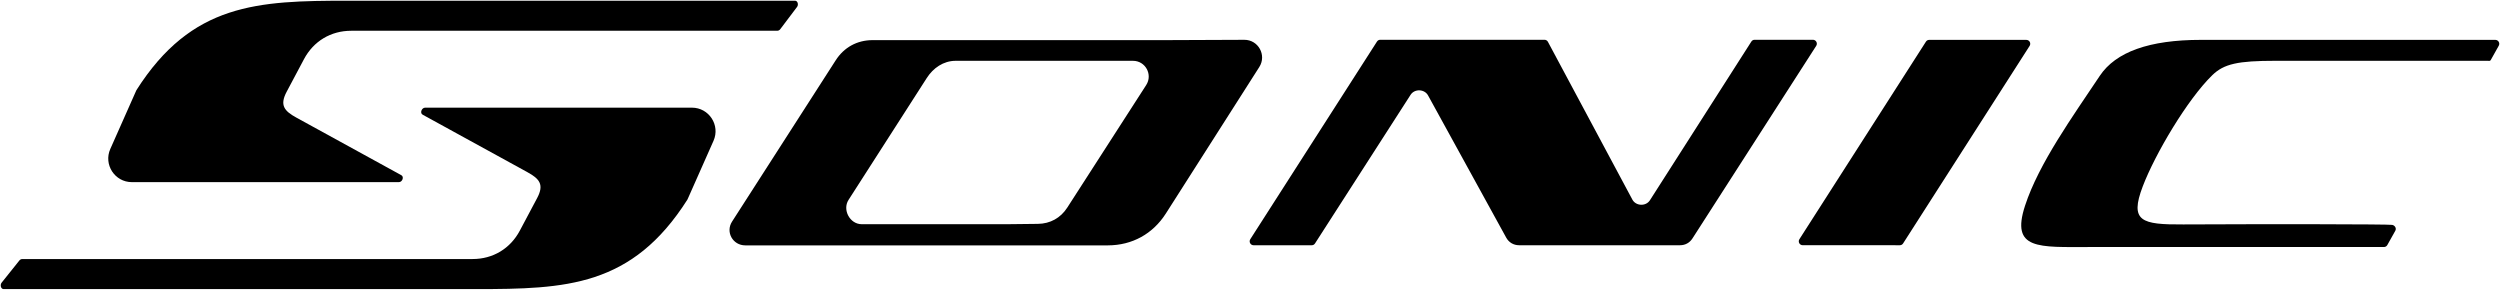 <?xml version="1.0" encoding="UTF-8"?>
<svg xmlns="http://www.w3.org/2000/svg" xmlns:xlink="http://www.w3.org/1999/xlink" width="494.55pt" height="57.33pt" viewBox="0 0 494.55 57.33" version="1.1">
<defs>
<clipPath id="clip1">
  <path d="M 399 7 L 494.551 7 L 494.551 49 L 399 49 Z M 399 7 "/>
</clipPath>
<clipPath id="clip2">
  <path d="M 0 21 L 142 21 L 142 57.328 L 0 57.328 Z M 0 21 "/>
</clipPath>
</defs>
<g id="surface1">
<path style=" stroke:none;fill-rule:evenodd;fill:rgb(0%,0%,0%);fill-opacity:1;" d="M 380.988 8.242 L 355.957 47.32 C 355.629 47.832 355.996 48.508 356.605 48.508 L 375.82 48.512 C 376.09 48.512 376.324 48.383 376.469 48.156 L 401.5 9.078 C 401.828 8.566 401.461 7.891 400.852 7.891 L 381.641 7.887 C 381.367 7.887 381.137 8.012 380.988 8.242 "/>
<g clip-path="url(#clip1)" clip-rule="nonzero">
<path style=" stroke:none;fill-rule:evenodd;fill:rgb(0%,0%,0%);fill-opacity:1;" d="M 413.469 48.867 L 471.582 48.867 C 471.871 48.867 472.121 48.723 472.262 48.469 L 473.844 45.641 C 474.113 45.156 473.75 44.57 473.203 44.484 C 472.301 44.344 448.438 44.312 431.887 44.398 C 423.648 44.441 421.219 43.828 423.891 36.836 C 426.336 30.438 432.719 19.648 437.641 14.867 C 439.945 12.629 442.688 12.027 450.129 12.027 C 459.078 12.027 492.074 12.027 492.074 12.027 C 492.363 12.027 492.578 12.125 492.723 11.871 L 494.305 9.043 C 494.594 8.523 494.219 7.887 493.625 7.887 C 492.328 7.887 435.375 7.887 435.375 7.887 C 425.207 7.887 418.543 10.258 415.379 15.004 C 410.07 22.973 403.32 32.324 400.594 40.691 C 397.723 49.484 403.246 48.867 413.469 48.867 "/>
</g>
<path style=" stroke:none;fill-rule:evenodd;fill:rgb(0%,0%,0%);fill-opacity:1;" d="M 154.344 5.781 L 157.676 1.367 C 158.004 0.938 157.809 0.141 157.266 0.141 C 152.527 0.141 80.277 0.141 68.82 0.141 C 50.988 0.141 37.922 0.617 26.984 17.84 C 26.918 17.984 26.852 18.133 26.785 18.281 L 23.758 25.102 L 21.82 29.469 C 20.449 32.559 22.711 36.031 26.09 36.031 L 38.16 36.031 C 53.625 36.031 78.238 36.031 78.91 36.031 C 79.586 36.031 79.988 34.988 79.395 34.66 C 77.164 33.438 59.566 23.781 58.629 23.266 C 56.23 21.953 55.289 20.816 56.707 18.148 C 57.02 17.559 60.133 11.703 60.133 11.703 C 62.023 8.145 65.449 6.086 69.477 6.086 L 153.73 6.086 C 153.98 6.086 154.191 5.98 154.344 5.781 "/>
<g clip-path="url(#clip2)" clip-rule="nonzero">
<path style=" stroke:none;fill-rule:evenodd;fill:rgb(0%,0%,0%);fill-opacity:1;" d="M 136.879 21.297 L 84.105 21.297 C 83.418 21.297 83.008 22.359 83.609 22.688 C 85.871 23.93 103.398 33.547 104.336 34.062 C 106.734 35.379 107.676 36.512 106.258 39.18 C 105.945 39.77 102.832 45.625 102.832 45.625 C 100.941 49.184 97.516 51.242 93.488 51.242 L 4.438 51.242 C 4.191 51.242 3.98 51.344 3.828 51.535 L 0.32 55.922 C -0.027 56.359 0.16 57.188 0.715 57.188 C 2.105 57.188 82.043 57.188 94.145 57.188 C 111.98 57.188 125.043 56.711 135.98 39.488 C 136.047 39.344 136.113 39.195 136.18 39.051 L 139.207 32.227 L 141.145 27.859 C 142.516 24.773 140.254 21.297 136.879 21.297 "/>
</g>
<path style=" stroke:none;fill-rule:evenodd;fill:rgb(0%,0%,0%);fill-opacity:1;" d="M 219.18 48.539 C 223.969 48.523 228.051 46.277 230.629 42.238 L 249.117 13.254 C 250.605 10.922 248.922 7.863 246.156 7.875 L 230.57 7.938 L 172.602 7.938 C 169.539 7.949 166.965 9.363 165.312 11.941 L 144.812 43.84 C 143.484 45.91 144.969 48.539 147.426 48.539 Z M 191.562 44.352 C 193.738 44.352 196.133 44.355 199.02 44.355 L 205.316 44.285 C 207.746 44.258 209.805 43.121 211.121 41.078 L 226.742 16.824 C 228.074 14.754 226.59 12.031 224.129 12.031 L 189.004 12.031 C 186.629 12.047 184.609 13.441 183.328 15.441 L 167.855 39.547 C 166.602 41.504 168.125 44.344 170.449 44.352 L 191.562 44.352 "/>
<path style=" stroke:none;fill-rule:evenodd;fill:rgb(0%,0%,0%);fill-opacity:1;" d="M 334.797 47.172 L 359.285 9.066 C 359.617 8.547 359.246 7.867 358.633 7.867 L 347.105 7.867 C 346.832 7.867 346.598 7.996 346.449 8.227 L 326.383 39.621 C 325.59 40.859 323.609 40.781 322.914 39.484 L 308.207 12.008 L 306.211 8.277 C 306.07 8.016 305.816 7.867 305.523 7.867 L 273.047 7.867 C 272.773 7.867 272.539 7.996 272.391 8.227 L 270.688 10.883 L 247.332 47.32 C 247.004 47.836 247.371 48.516 247.988 48.516 L 259.48 48.516 C 259.754 48.516 259.984 48.391 260.133 48.16 L 279.043 18.754 C 279.836 17.52 281.801 17.594 282.5 18.883 L 297.953 47 C 298.48 47.961 299.414 48.512 300.508 48.512 L 332.348 48.512 C 333.371 48.512 334.242 48.035 334.797 47.172 "/>
</g>
</svg>
